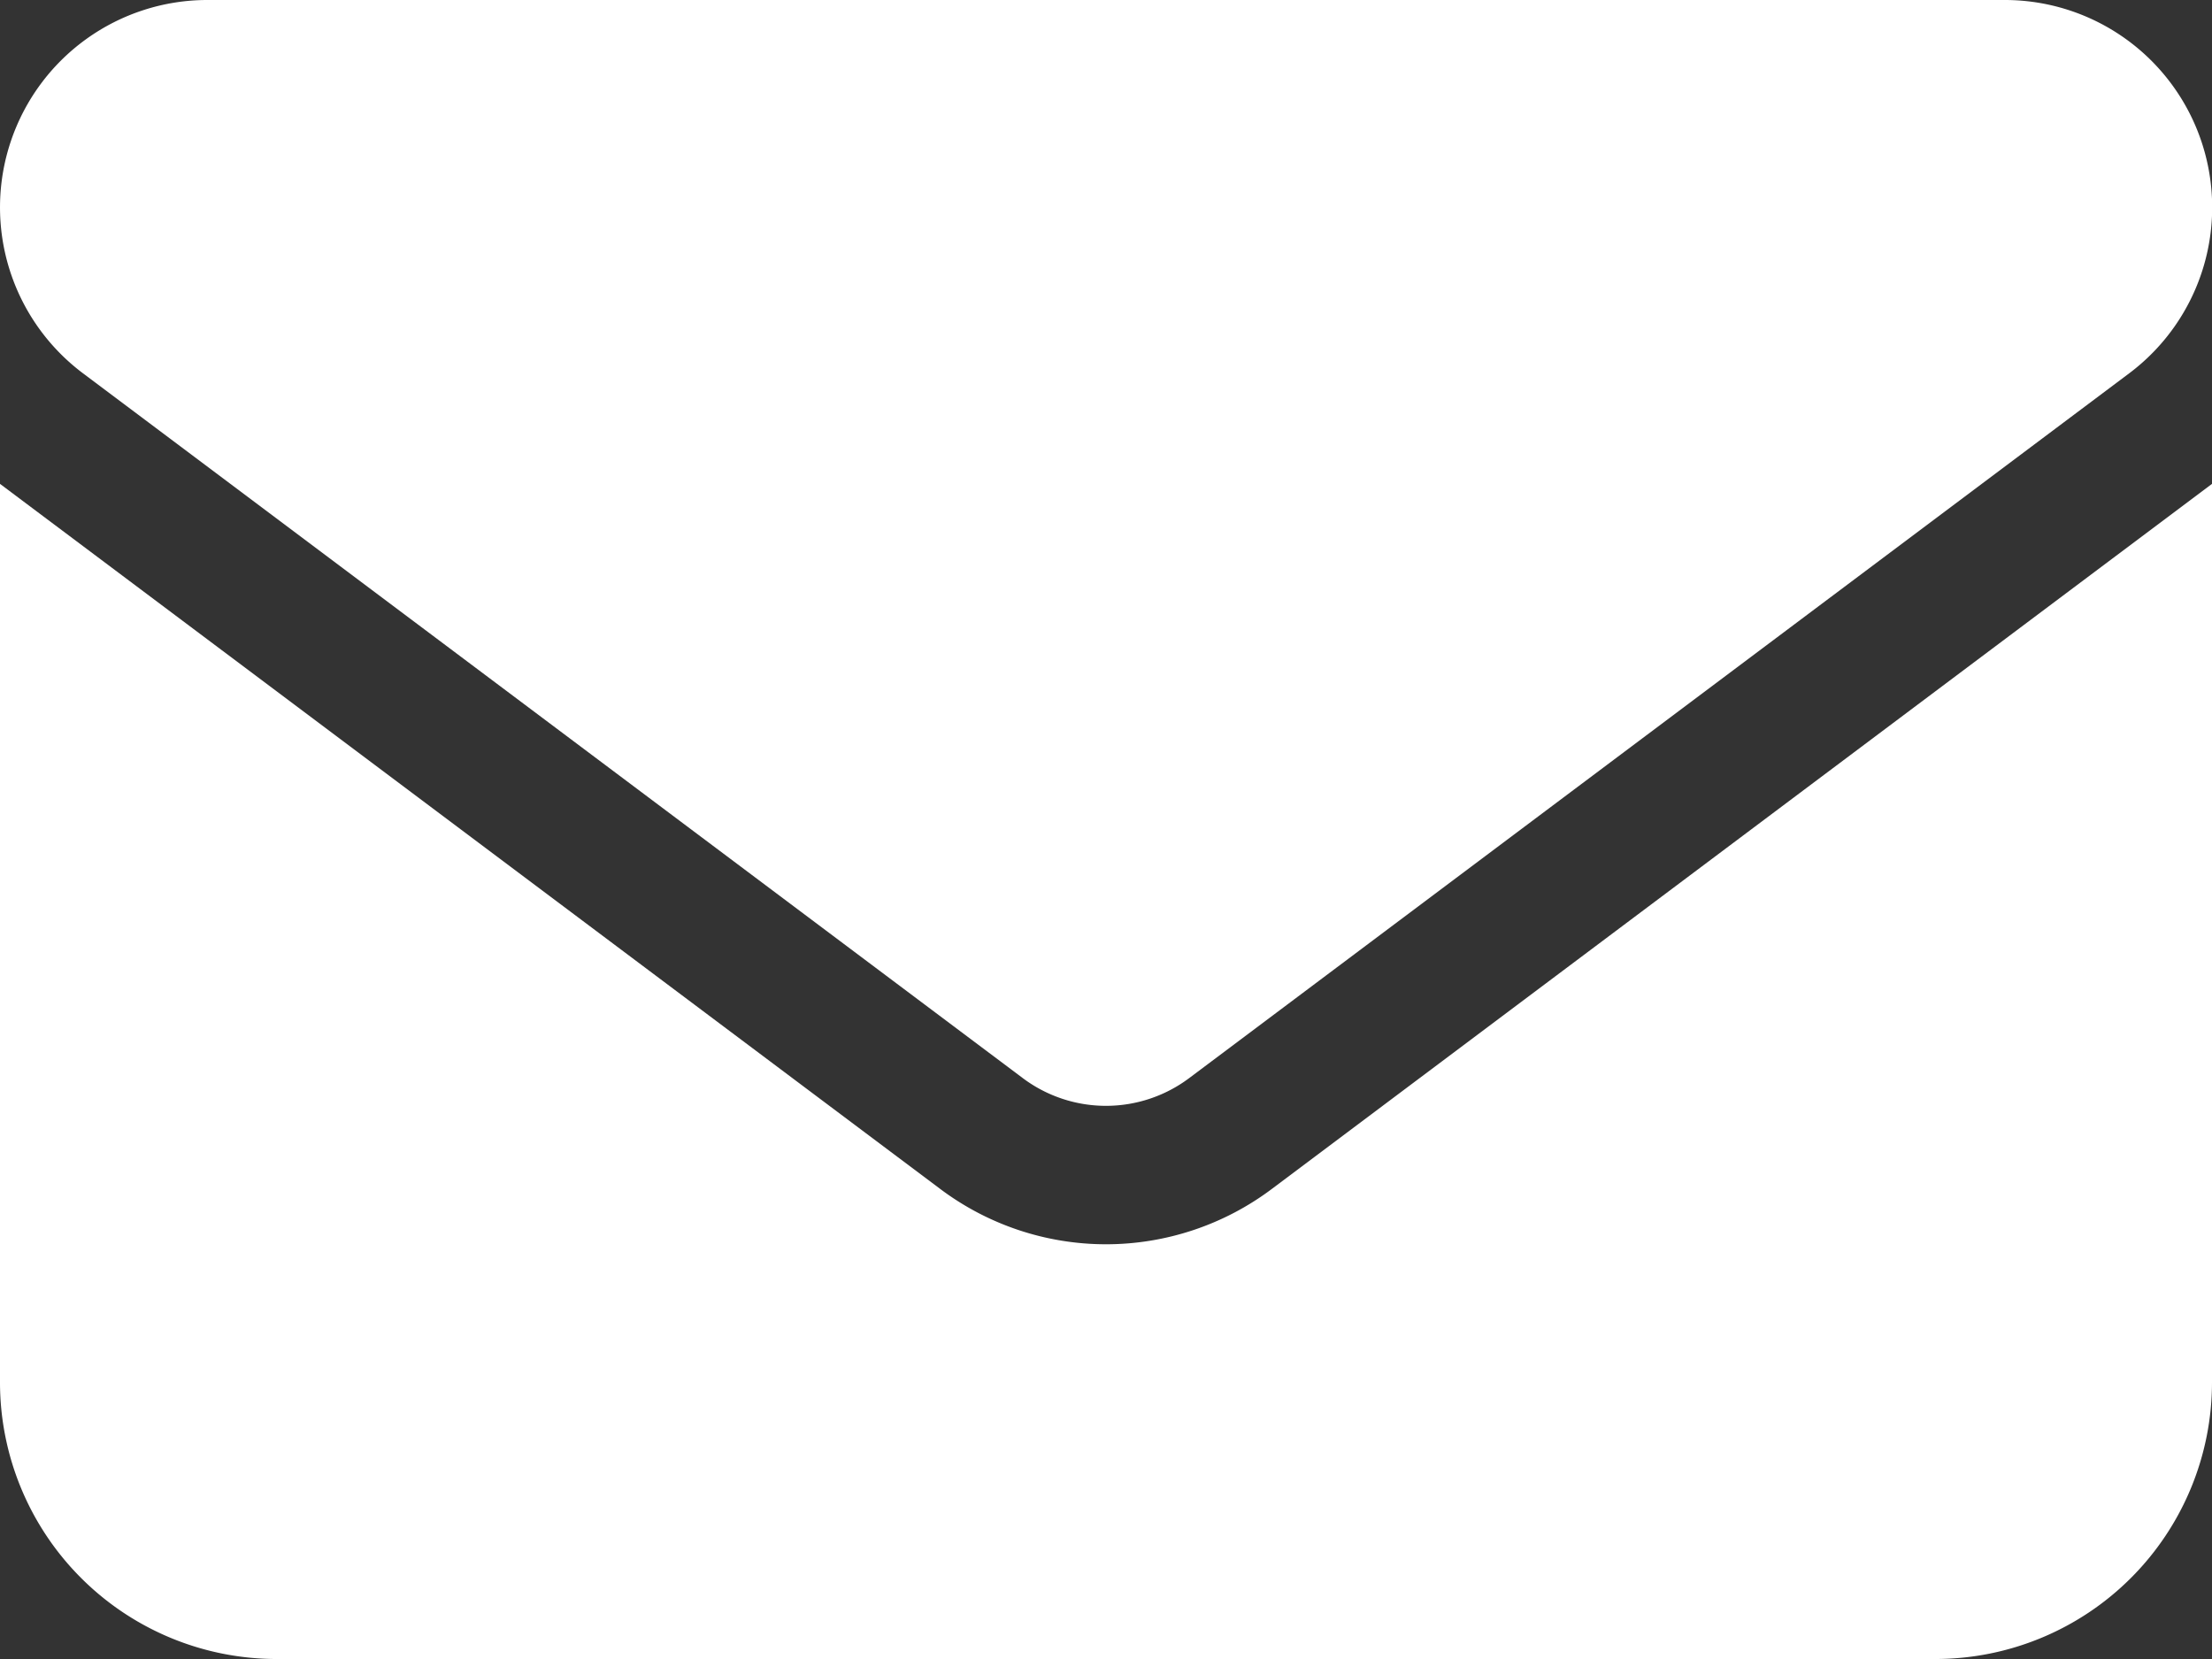 <svg xmlns="http://www.w3.org/2000/svg" width="46.749" height="35.062" viewBox="0 0 46.749 35.062">
  <rect x="0" y="0" width="46.749" height="35.062" fill="#333333" stroke="none"/>
  <path id="envelope-solid" d="M4.383,64a4.383,4.383,0,0,0-2.63,7.889l19.868,14.9a2.931,2.931,0,0,0,3.506,0L45,71.889A4.383,4.383,0,0,0,42.366,64ZM0,74.226V93.218a5.849,5.849,0,0,0,5.844,5.844H40.905a5.849,5.849,0,0,0,5.844-5.844V74.226l-19.868,14.9a5.835,5.835,0,0,1-7.012,0Z" transform="translate(0 -64)" fill="#fff"/>
</svg>
